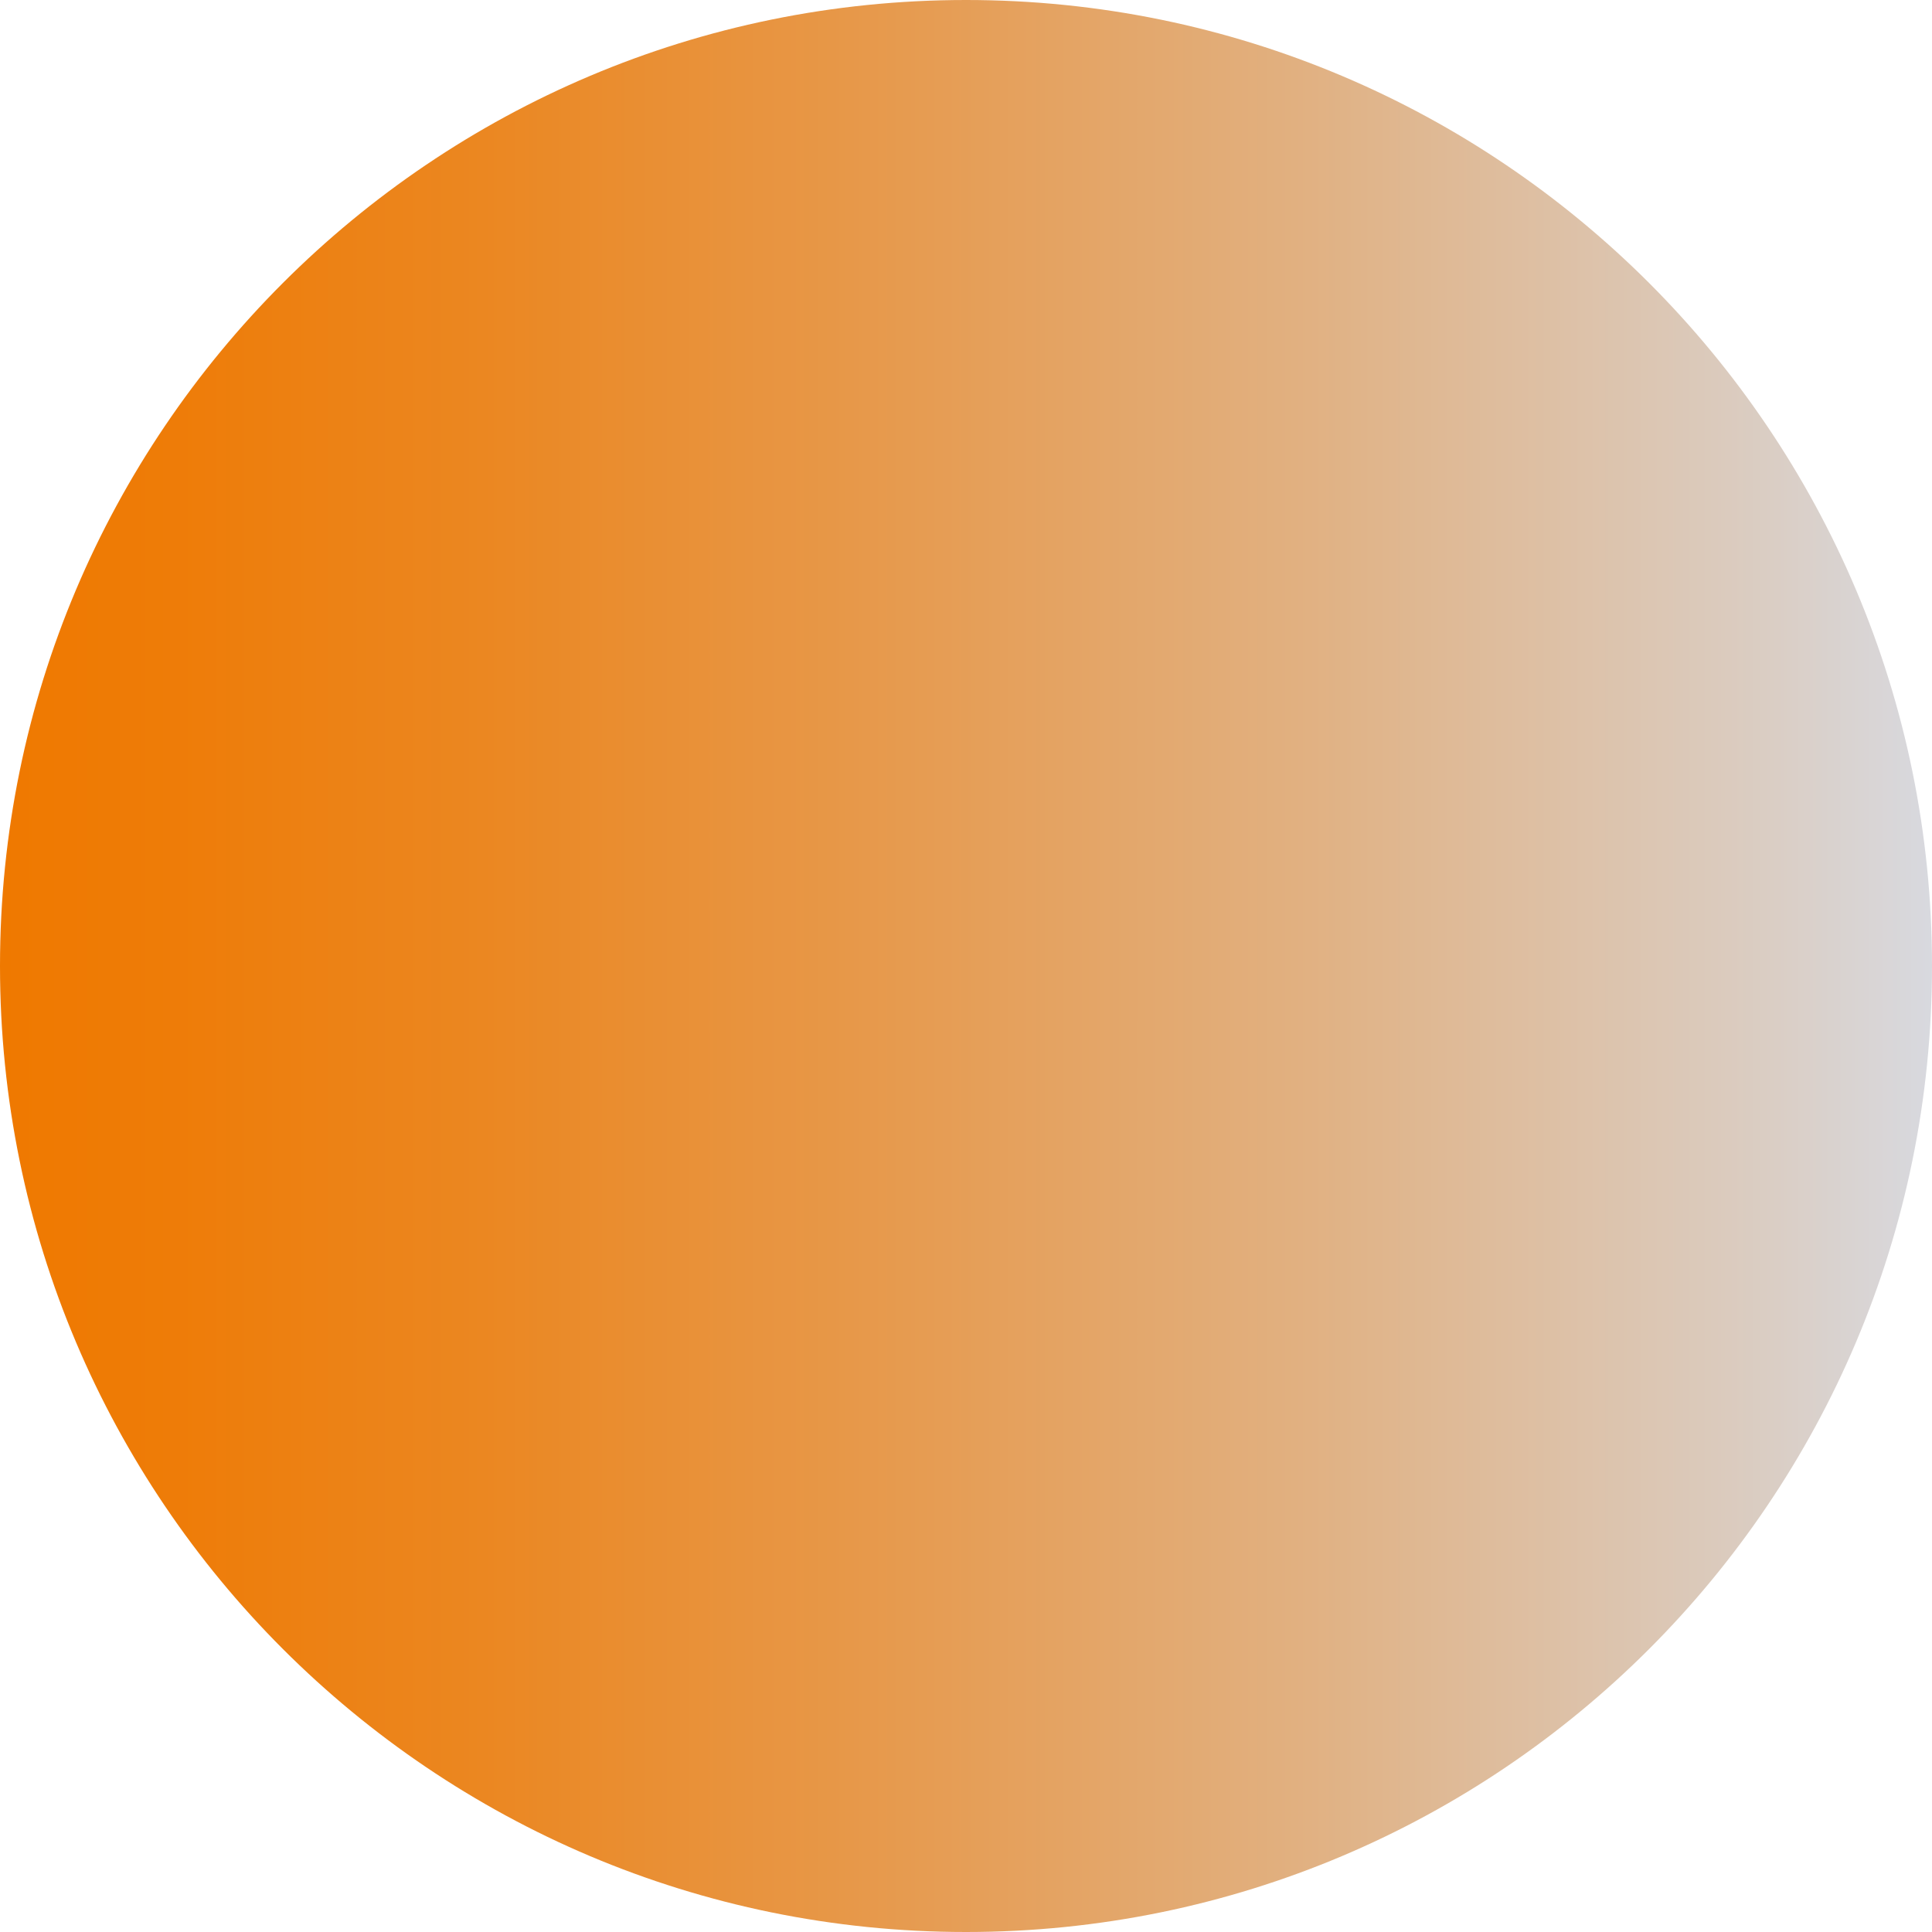 <?xml version="1.0" encoding="UTF-8"?> <svg xmlns="http://www.w3.org/2000/svg" width="184" height="184" viewBox="0 0 184 184" fill="none"> <path d="M184 92C184 142.81 142.81 184 92 184C41.19 184 0 142.81 0 92C0 41.19 41.19 0 92 0C142.81 0 184 41.19 184 92Z" fill="url(#paint0_linear_816_36816)"></path> <defs> <linearGradient id="paint0_linear_816_36816" x1="0.016" y1="92" x2="184" y2="92" gradientUnits="userSpaceOnUse"> <stop stop-color="#EF7900"></stop> <stop offset="0.09" stop-color="#EE7C08"></stop> <stop offset="0.25" stop-color="#EB8721"></stop> <stop offset="0.44" stop-color="#E79849"></stop> <stop offset="0.67" stop-color="#E1B080"></stop> <stop offset="0.92" stop-color="#DACEC5"></stop> <stop offset="1" stop-color="#D8D9DF"></stop> </linearGradient> </defs> </svg> 